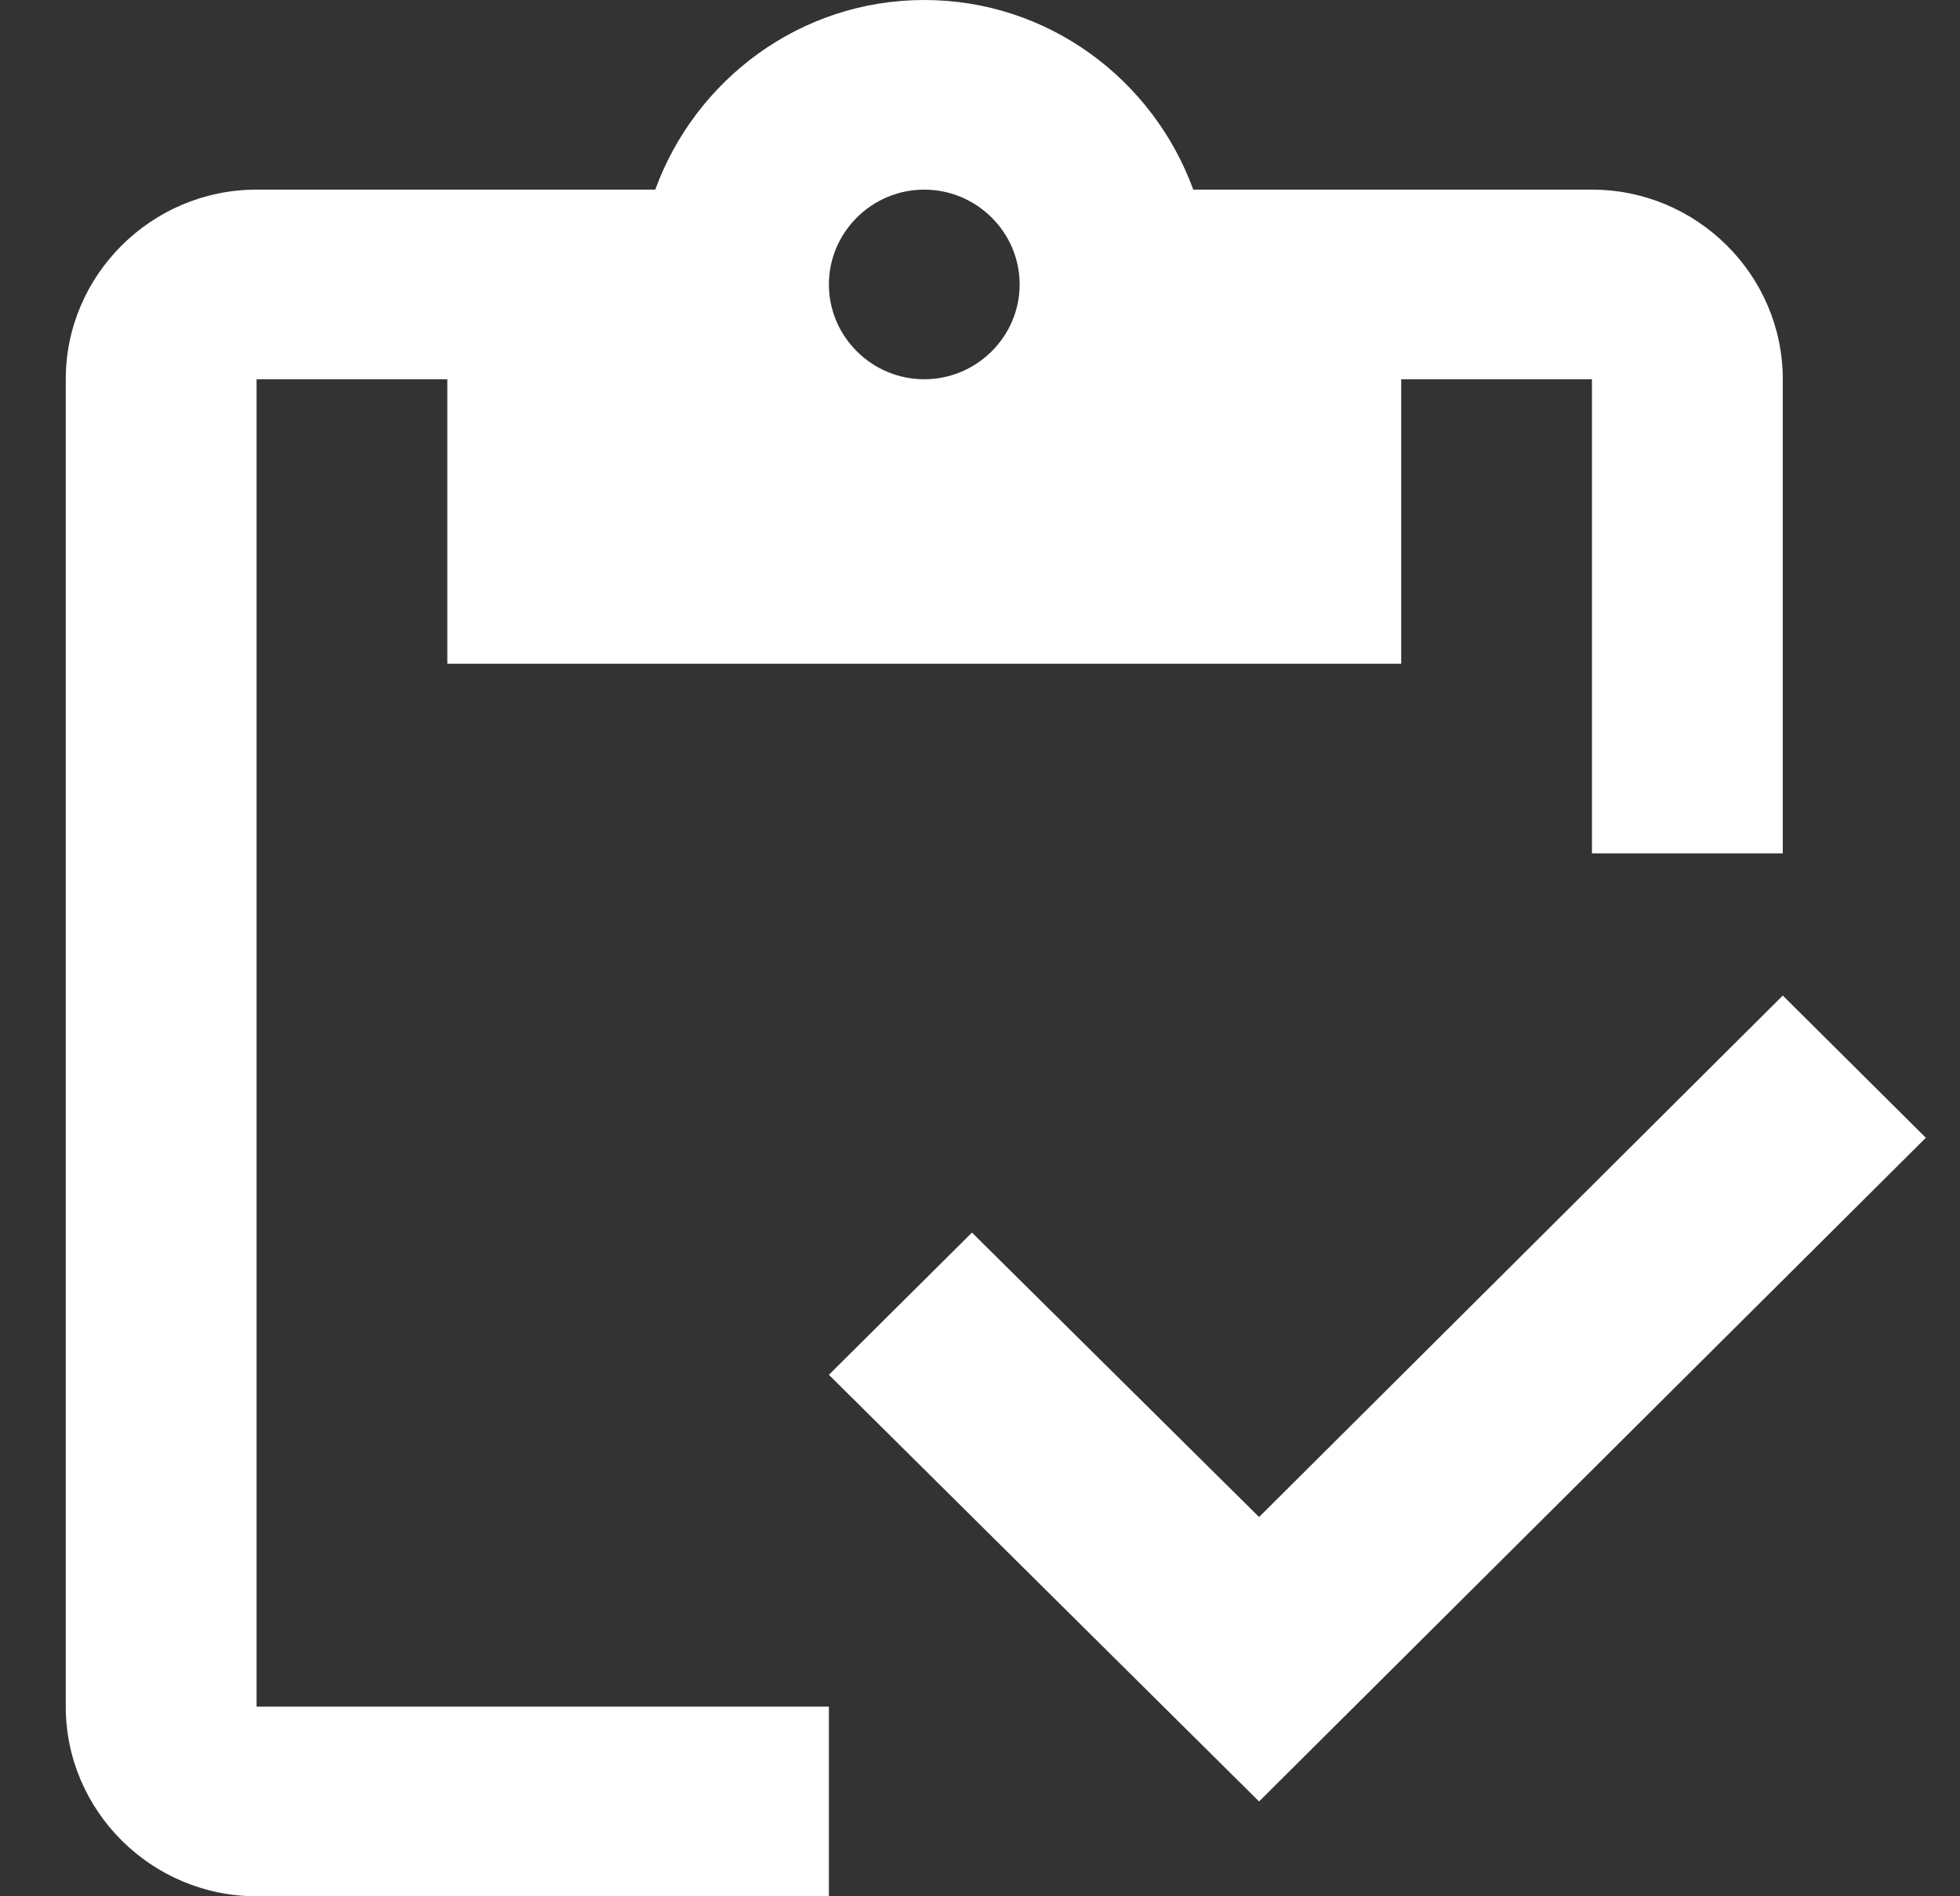 <?xml version="1.0" encoding="UTF-8"?> <svg xmlns="http://www.w3.org/2000/svg" width="31" height="30" viewBox="0 0 31 30" fill="none"><rect x="0" y="0" width="31" height="30" fill="#333333" stroke="none"/><path d="M4.058 6H7.075V10.5H22.162V6H25.179V13.5H28.197V6C28.197 4.35 26.839 3 25.179 3H18.873C18.239 1.26 16.58 0 14.618 0C12.657 0 10.998 1.26 10.364 3H4.058C2.398 3 1.04 4.35 1.04 6V27C1.04 28.65 2.398 30 4.058 30H13.11V27H4.058V6ZM14.618 3C15.448 3 16.127 3.675 16.127 4.5C16.127 5.325 15.448 6 14.618 6C13.789 6 13.11 5.325 13.11 4.5C13.11 3.675 13.789 3 14.618 3Z" fill="white"></path><path d="M28.197 15.75L19.914 24L15.373 19.5L13.11 21.75L19.914 28.5L30.46 18L28.197 15.75Z" fill="white"></path></svg> 